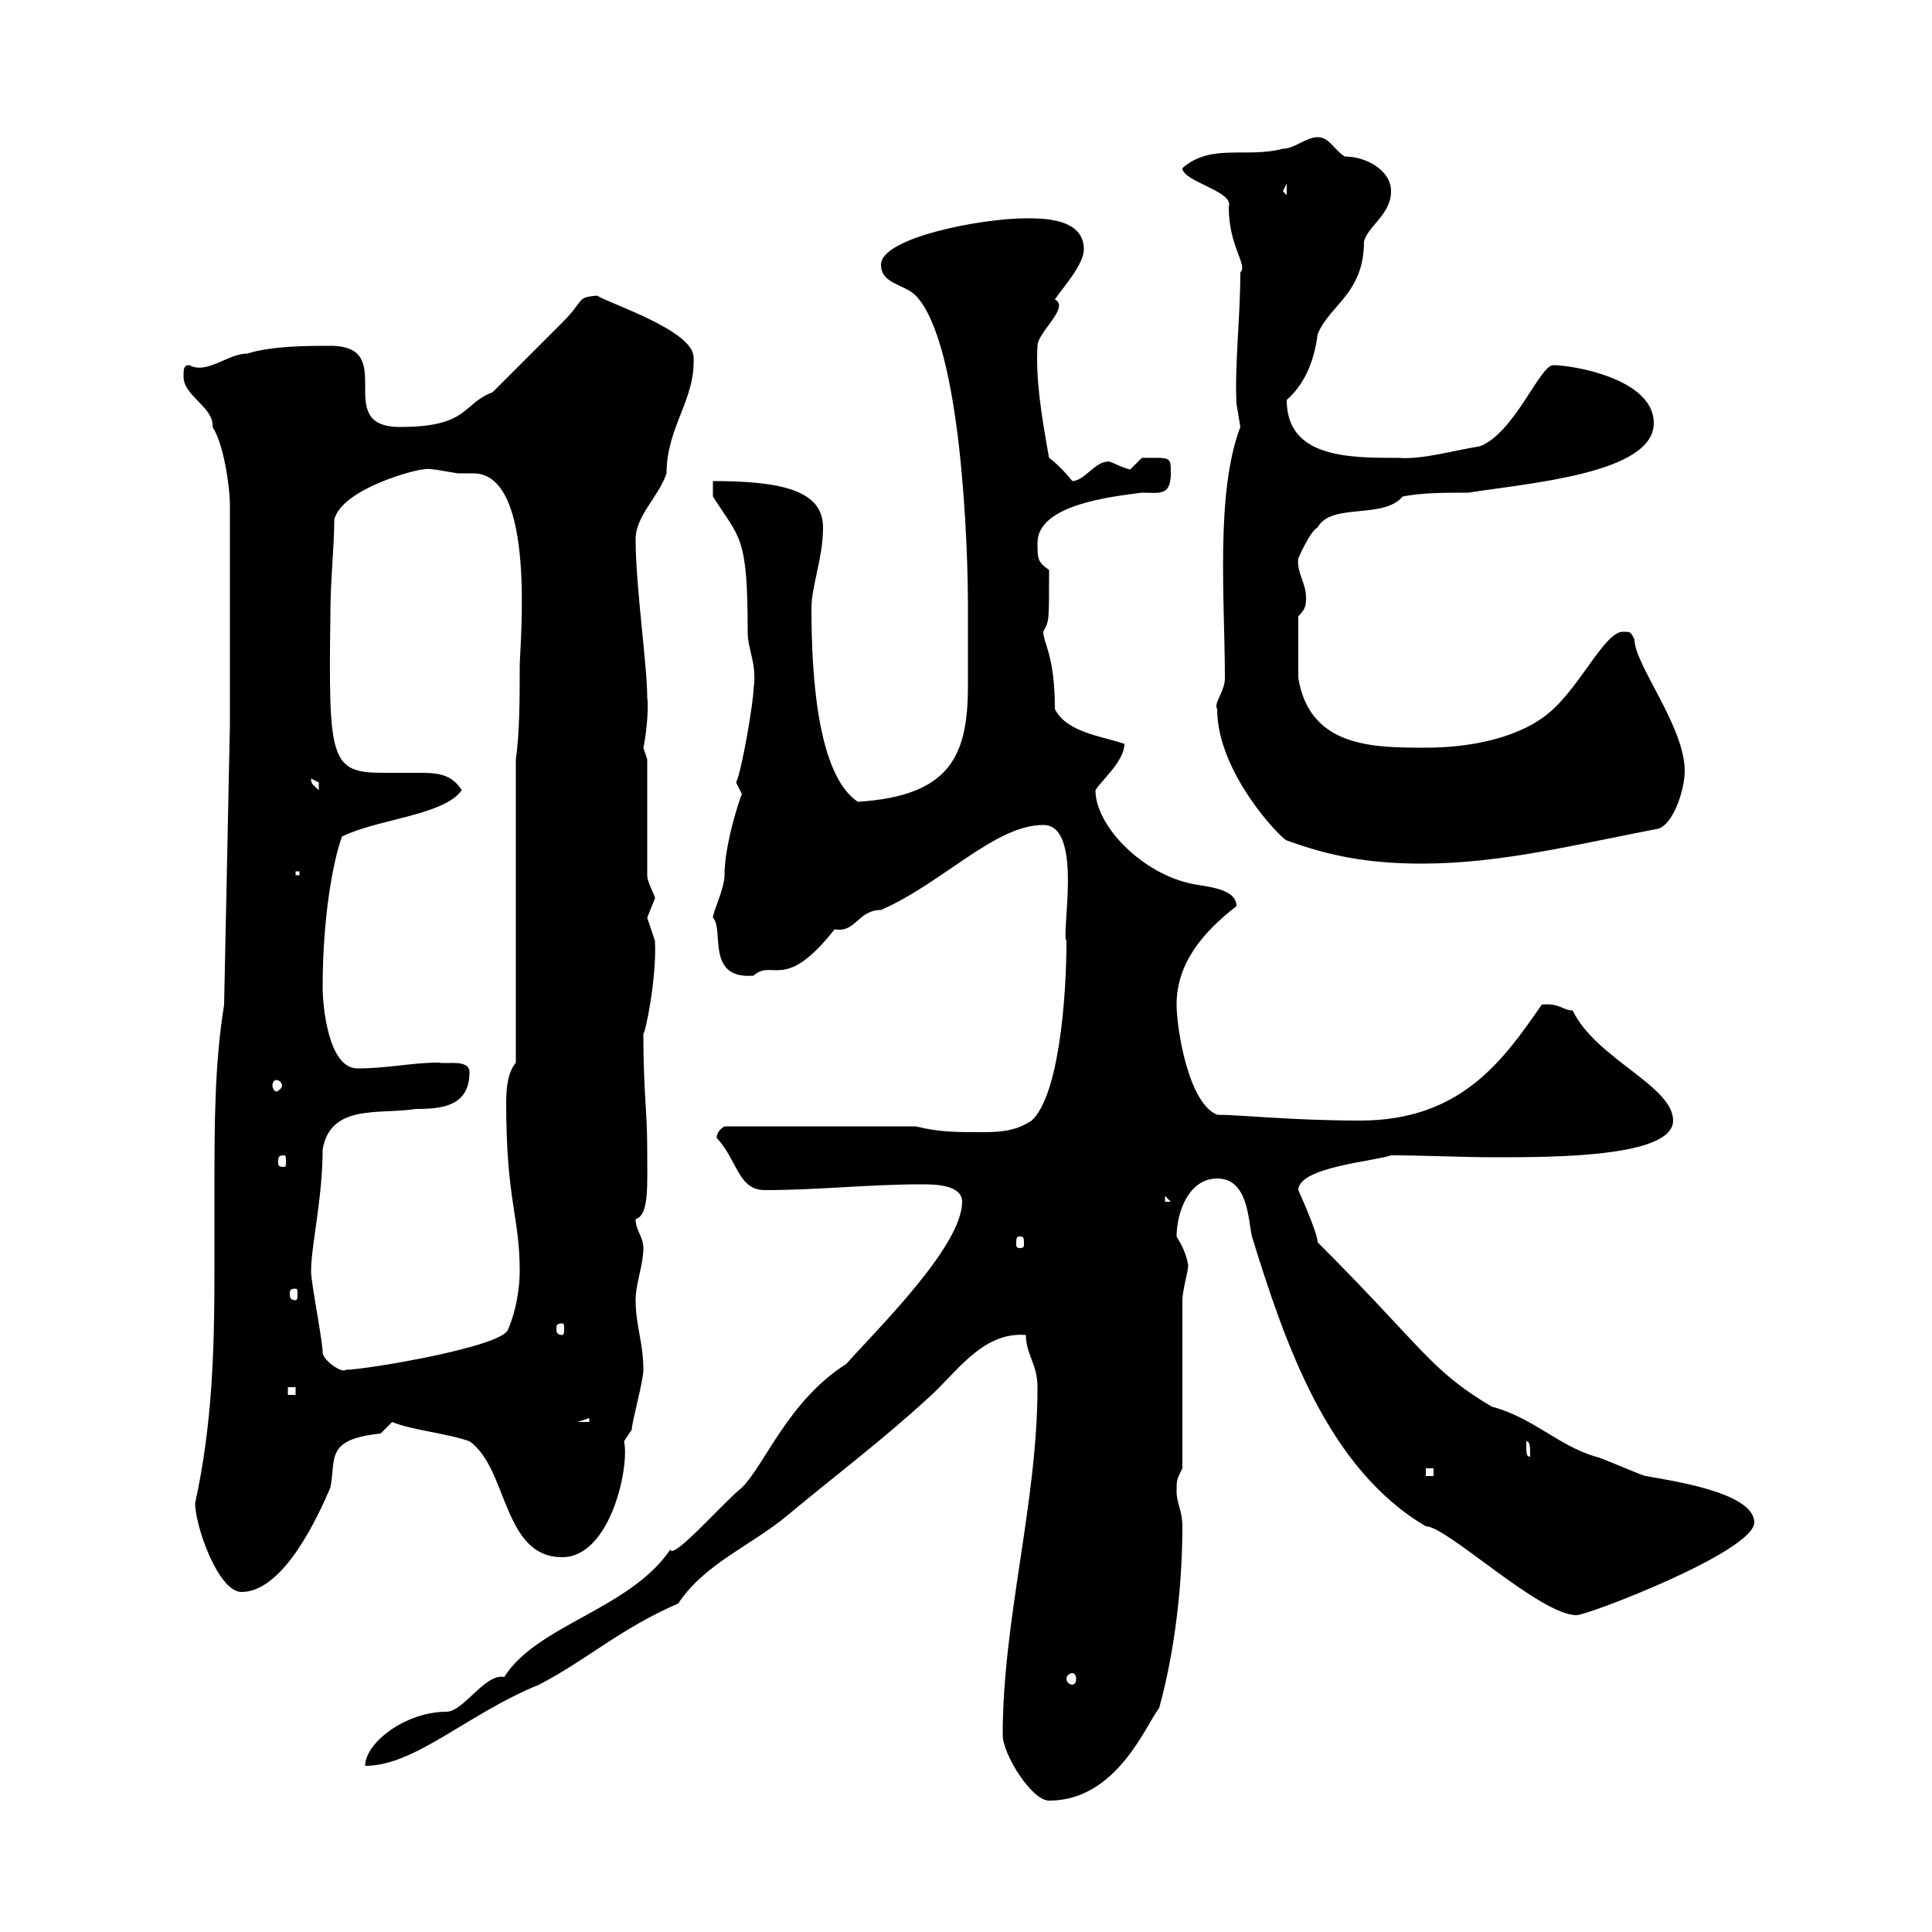<svg xmlns="http://www.w3.org/2000/svg" xmlns:xlink="http://www.w3.org/1999/xlink" width="300" height="300"><path d="M155.70 269.40C155.70 272.40 160.20 279.60 162.90 279.60C173.40 279.60 177.90 267.90 180 265.20C182.40 256.50 183.60 246.30 183.60 237C183.60 234.60 182.70 233.40 182.70 231.60C182.70 229.80 182.70 229.80 183.60 228L183.60 201.90C183.60 200.40 184.50 197.40 184.50 196.50C184.20 194.70 183.60 193.50 182.70 192C182.70 188.40 184.50 183 189 183C193.80 183 193.80 189.30 194.40 192C199.50 208.50 206.10 228 221.40 237C224.70 237 239.10 250.80 244.80 250.80C246.60 250.80 272.40 240.90 272.40 236.40C272.40 231.60 258.60 229.80 255.60 229.20C255 229.20 248.40 226.20 247.80 226.20C241.80 224.40 238.20 220.20 231.60 218.40C222 212.70 221.10 209.40 204.60 192.90C204.60 191.40 201.60 184.80 201.60 184.80C201.60 181.20 213.60 180.30 216 179.40C221.40 179.40 226.80 179.70 232.20 179.70C241.20 179.70 259.80 179.70 259.80 174C259.80 168.60 247.80 164.40 244.20 156.90C242.70 156.90 242.10 155.70 239.40 156C233.40 164.70 226.80 174 211.20 174C200.70 174 192.60 173.10 189 173.10C184.50 171.30 182.70 159.60 182.70 156C182.70 149.70 186.60 144.90 192 140.70C192 137.70 186.60 137.70 184.50 137.10C177 135.30 170.10 128.10 170.10 122.70C171 121.20 174.60 118.20 174.60 115.50C171 114.30 165.60 113.70 163.80 110.10C163.80 101.70 162 99.90 162 98.10C162.90 96.30 162.90 96.90 162.90 88.50C161.10 87.30 161.10 86.70 161.10 84.30C161.10 78.30 172.80 77.10 177.30 76.50C180 76.50 181.80 77.10 181.80 73.50C181.80 70.80 181.80 71.10 177.30 71.10C177.30 71.10 175.50 72.90 175.50 72.90C174 72.60 172.20 71.40 171.90 71.70C170.10 71.70 168.30 74.70 166.50 74.70C165.60 73.50 163.80 71.70 162.90 71.10C161.70 64.50 160.80 58.80 161.10 53.70C161.10 51.60 166.20 47.70 163.80 46.50C165 44.70 168.30 41.10 168.30 38.70C168.30 33.90 162 33.90 159.30 33.90C152.40 33.90 136.80 36.90 136.80 41.10C136.80 44.10 140.40 44.10 142.20 45.90C149.40 53.40 150.30 85.80 150.30 93.90C150.30 96.30 150.30 103.20 150.30 106.50C150.30 117.30 147.60 123.60 133.20 124.50C126.90 120.30 126 104.70 126 94.50C126 90.90 127.80 86.70 127.80 81.90C127.80 76.20 121.50 74.70 110.70 74.70L110.70 77.10C114.90 83.70 116.10 83.10 116.10 98.10C116.10 101.10 117.60 102.90 117 107.10C117 108.90 115.20 119.70 114.30 121.50C114.30 121.50 115.20 123.30 115.20 123.30C114.90 123.90 112.50 131.10 112.50 135.90C112.50 138 110.70 141.60 110.70 142.50C112.50 144.30 109.50 152.10 117 151.50C120 148.80 121.80 154.20 129.60 144.30C132.90 144.90 133.20 141.30 136.80 141.30C146.40 137.10 154.50 128.10 162 128.10C168.30 128.10 164.70 145.20 165.60 146.10C165.60 155.10 164.40 170.10 160.20 174C157.50 175.80 154.80 175.80 152.10 175.80C148.50 175.80 145.80 175.80 142.20 174.90L112.50 174.90C111 175.80 111.30 177 111.30 176.70C114.60 180.30 114.60 184.80 118.80 184.80C126.90 184.80 135 183.90 143.10 183.90C144.90 183.90 149.40 183.90 149.40 186.60C149.40 193.50 136.20 206.40 131.40 211.80C122.40 217.50 118.80 227.40 115.20 231C112.80 232.80 104.40 242.40 104.10 240.60C97.80 249.90 83.40 252.30 78.30 260.40C75.30 259.80 72 265.80 69.30 265.80C63 265.80 56.70 270.60 56.70 274.20C64.50 274.20 72.60 266.10 83.70 261.60C91.20 257.70 96.30 252.90 105.30 249C109.50 242.70 116.70 240 122.40 235.20C129.60 229.20 136.80 223.80 144 217.20C148.20 213.60 152.40 206.70 159.30 207.30C159.30 210.30 161.10 211.80 161.10 215.40C161.10 233.40 155.70 251.40 155.70 269.40ZM166.50 259.80C166.80 259.80 167.10 260.10 167.10 260.70C167.10 261.30 166.80 261.60 166.50 261.60C166.20 261.60 165.60 261.30 165.60 260.70C165.60 260.10 166.20 259.80 166.50 259.80ZM30.30 233.40C30.30 237 33.90 247.20 37.50 247.20C44.10 247.20 49.50 235.20 51.30 231C52.20 226.50 50.40 223.50 59.10 222.60C59.10 222.60 60.90 220.80 60.90 220.80C63.60 222 69.60 222.60 72.90 223.80C78.90 228 78 241.80 87.30 241.80C94.80 241.80 97.80 227.70 96.90 223.80C96.90 223.80 98.10 222 98.10 222C98.10 220.80 99.90 214.50 99.90 212.70C99.90 208.50 98.70 205.80 98.70 201.90C98.70 199.20 99.90 196.50 99.90 193.80C99.90 192 98.70 191.10 98.70 189.30C100.80 188.70 100.50 184.20 100.50 178.50C100.50 172.50 99.90 169.50 99.90 160.50C100.20 160.50 102 151.80 101.70 146.10C101.70 146.10 100.50 142.50 100.50 142.50C100.50 142.50 101.70 139.50 101.70 139.50C101.70 138.90 100.50 137.10 100.50 135.90L100.50 117.90C100.50 117.90 99.90 116.10 99.90 116.10C100.20 114.90 100.80 110.40 100.50 108.30C100.50 103.20 98.70 91.20 98.70 83.70C98.70 80.10 102.30 77.10 103.50 73.50C103.50 66.30 108 62.10 107.70 55.50C107.70 51.30 94.50 47.10 92.70 45.90C89.40 46.20 90.90 46.50 87.30 50.10L76.50 60.90C71.70 62.70 72.90 66.30 62.10 66.30C51.30 66.30 62.10 53.70 51.30 53.70C47.70 53.70 42.30 53.70 38.40 54.90C35.40 54.90 32.10 58.20 29.40 56.70C28.50 56.70 28.50 57.30 28.50 58.50C28.50 61.50 33.30 63.30 33 66.30C34.80 69 35.70 75.90 35.70 78.30L35.70 112.50L34.80 156C33.30 165.30 33.30 174.90 33.30 184.20C33.30 188.40 33.30 192.90 33.30 197.10C33.30 209.40 33 221.10 30.30 233.40ZM221.40 228L222.60 228L222.60 229.20L221.40 229.20ZM237 224.40C237 224.40 237 223.80 237 223.80C237.60 223.80 237.60 224.70 237.60 226.20C237 226.20 237 225.60 237 224.40ZM91.50 220.20L91.50 220.80L89.70 220.80ZM44.70 215.40L45.90 215.40L45.90 216.60L44.70 216.60ZM50.10 210C50.10 208.20 48.30 199.20 48.30 197.40C48.30 193.50 50.10 186 50.10 178.50C51.30 171.30 59.10 173.10 64.50 172.20C68.40 172.20 72.90 171.90 72.90 166.50C72.90 164.40 69.30 165.30 68.10 165C63.90 165 60.30 165.90 55.50 165.90C51 165.90 50.10 156.30 50.10 153.30C50.10 142.80 51.60 134.10 53.10 129.90C58.50 127.20 69 126.60 71.70 122.70C70.20 120.30 68.10 120 65.40 120C63.60 120 61.80 120 59.40 120C51.30 120 51 117.90 51.30 95.70C51.30 89.70 51.90 85.20 51.90 80.70C53.10 75.90 64.50 72.90 65.70 72.90C66.60 72.60 69 73.20 71.10 73.50C71.70 73.50 72.90 73.50 73.50 73.50C83.40 73.50 80.70 100.20 80.70 103.50C80.70 108.30 80.70 113.70 80.10 117.90L80.10 165C78.90 166.50 78.60 168.60 78.60 171.30C78.60 186.60 80.70 188.70 80.70 197.40C80.70 200.10 80.10 203.70 78.90 206.40C78.30 209.10 56.70 212.70 53.70 212.70C53.10 213.30 50.10 211.20 50.10 210ZM87.30 205.50C87.60 205.50 87.60 205.80 87.60 206.40C87.60 206.70 87.60 207.30 87.30 207.30C86.40 207.30 86.40 206.70 86.40 206.40C86.40 205.80 86.40 205.50 87.30 205.50ZM45.90 200.10C46.20 200.10 46.20 200.40 46.20 201C46.20 201.30 46.20 201.90 45.90 201.90C45 201.90 45 201.30 45 201C45 200.40 45 200.10 45.90 200.10ZM158.40 192C159 192 159 192.30 159 193.20C159 193.50 159 193.80 158.40 193.80C157.80 193.80 157.80 193.50 157.80 193.20C157.80 192.30 157.80 192 158.40 192ZM180.90 185.70L181.80 186.60L180.90 186.60ZM44.10 179.40C44.40 179.40 44.40 179.70 44.40 180.60C44.40 180.90 44.40 181.20 44.10 181.20C43.20 181.20 43.20 180.90 43.20 180.60C43.20 179.70 43.20 179.40 44.10 179.40ZM42.90 167.70C43.20 167.70 43.80 168 43.80 168.60C43.80 168.90 43.20 169.50 42.90 169.50C42.60 169.50 42.30 168.90 42.30 168.60C42.30 168 42.60 167.70 42.90 167.70ZM45.90 135.30L46.50 135.30L46.50 135.90L45.90 135.90ZM189 110.10C189 120 198.90 130.20 199.80 130.50C206.40 132.90 212.40 134.10 220.80 134.10C233.10 134.10 244.80 131.10 257.40 128.70C259.80 128.10 261.60 122.70 261.60 119.70C261.60 112.80 253.80 103.20 253.80 99.30C253.20 98.10 253.20 98.10 252 98.10C249.30 98.10 245.70 105.90 241.20 110.10C236.40 114.60 228.30 116.10 221.40 116.10C213.30 116.10 203.40 116.10 201.60 105.30L201.60 95.70C202.80 94.50 202.80 93.90 202.80 92.70C202.80 90.60 201.30 88.80 201.60 86.70C201.60 86.70 203.40 82.50 204.60 81.90C206.70 78 214.80 80.70 217.80 77.10C220.80 76.50 224.40 76.50 228 76.50C237.60 75 256.80 73.50 256.80 65.70C256.80 58.80 244.20 56.70 241.20 56.70C239.10 56.70 235.20 67.20 229.80 69.30C225.90 69.90 220.80 71.40 217.20 71.10C209.40 71.10 199.80 71.10 199.80 62.10C202.20 60 204 56.70 204.60 51.90C206.40 47.40 211.80 45.60 211.80 37.50C212.40 35.10 216 33.30 216 29.70C216 26.40 212.10 24.30 208.80 24.30C207 23.10 206.40 21.30 204.60 21.30C202.80 21.30 201 23.10 199.20 23.10C193.50 24.60 188.10 22.20 183.60 26.10C183.60 28.20 191.70 29.70 190.80 32.10C190.80 38.40 193.80 41.10 192.60 42.30C192.60 49.20 191.70 56.70 192 62.70C192 62.70 192.60 66.30 192.60 66.30C188.70 76.50 190.20 93.30 190.20 105.30C190.20 107.40 188.40 109.20 189 110.10ZM48.30 120.90C48.30 120.90 49.50 121.50 49.50 121.50C49.50 122.70 49.50 122.70 49.50 122.70C48.60 121.80 48.30 121.80 48.30 120.90ZM199.20 29.70L199.80 28.50L199.80 30.30Z"/></svg>